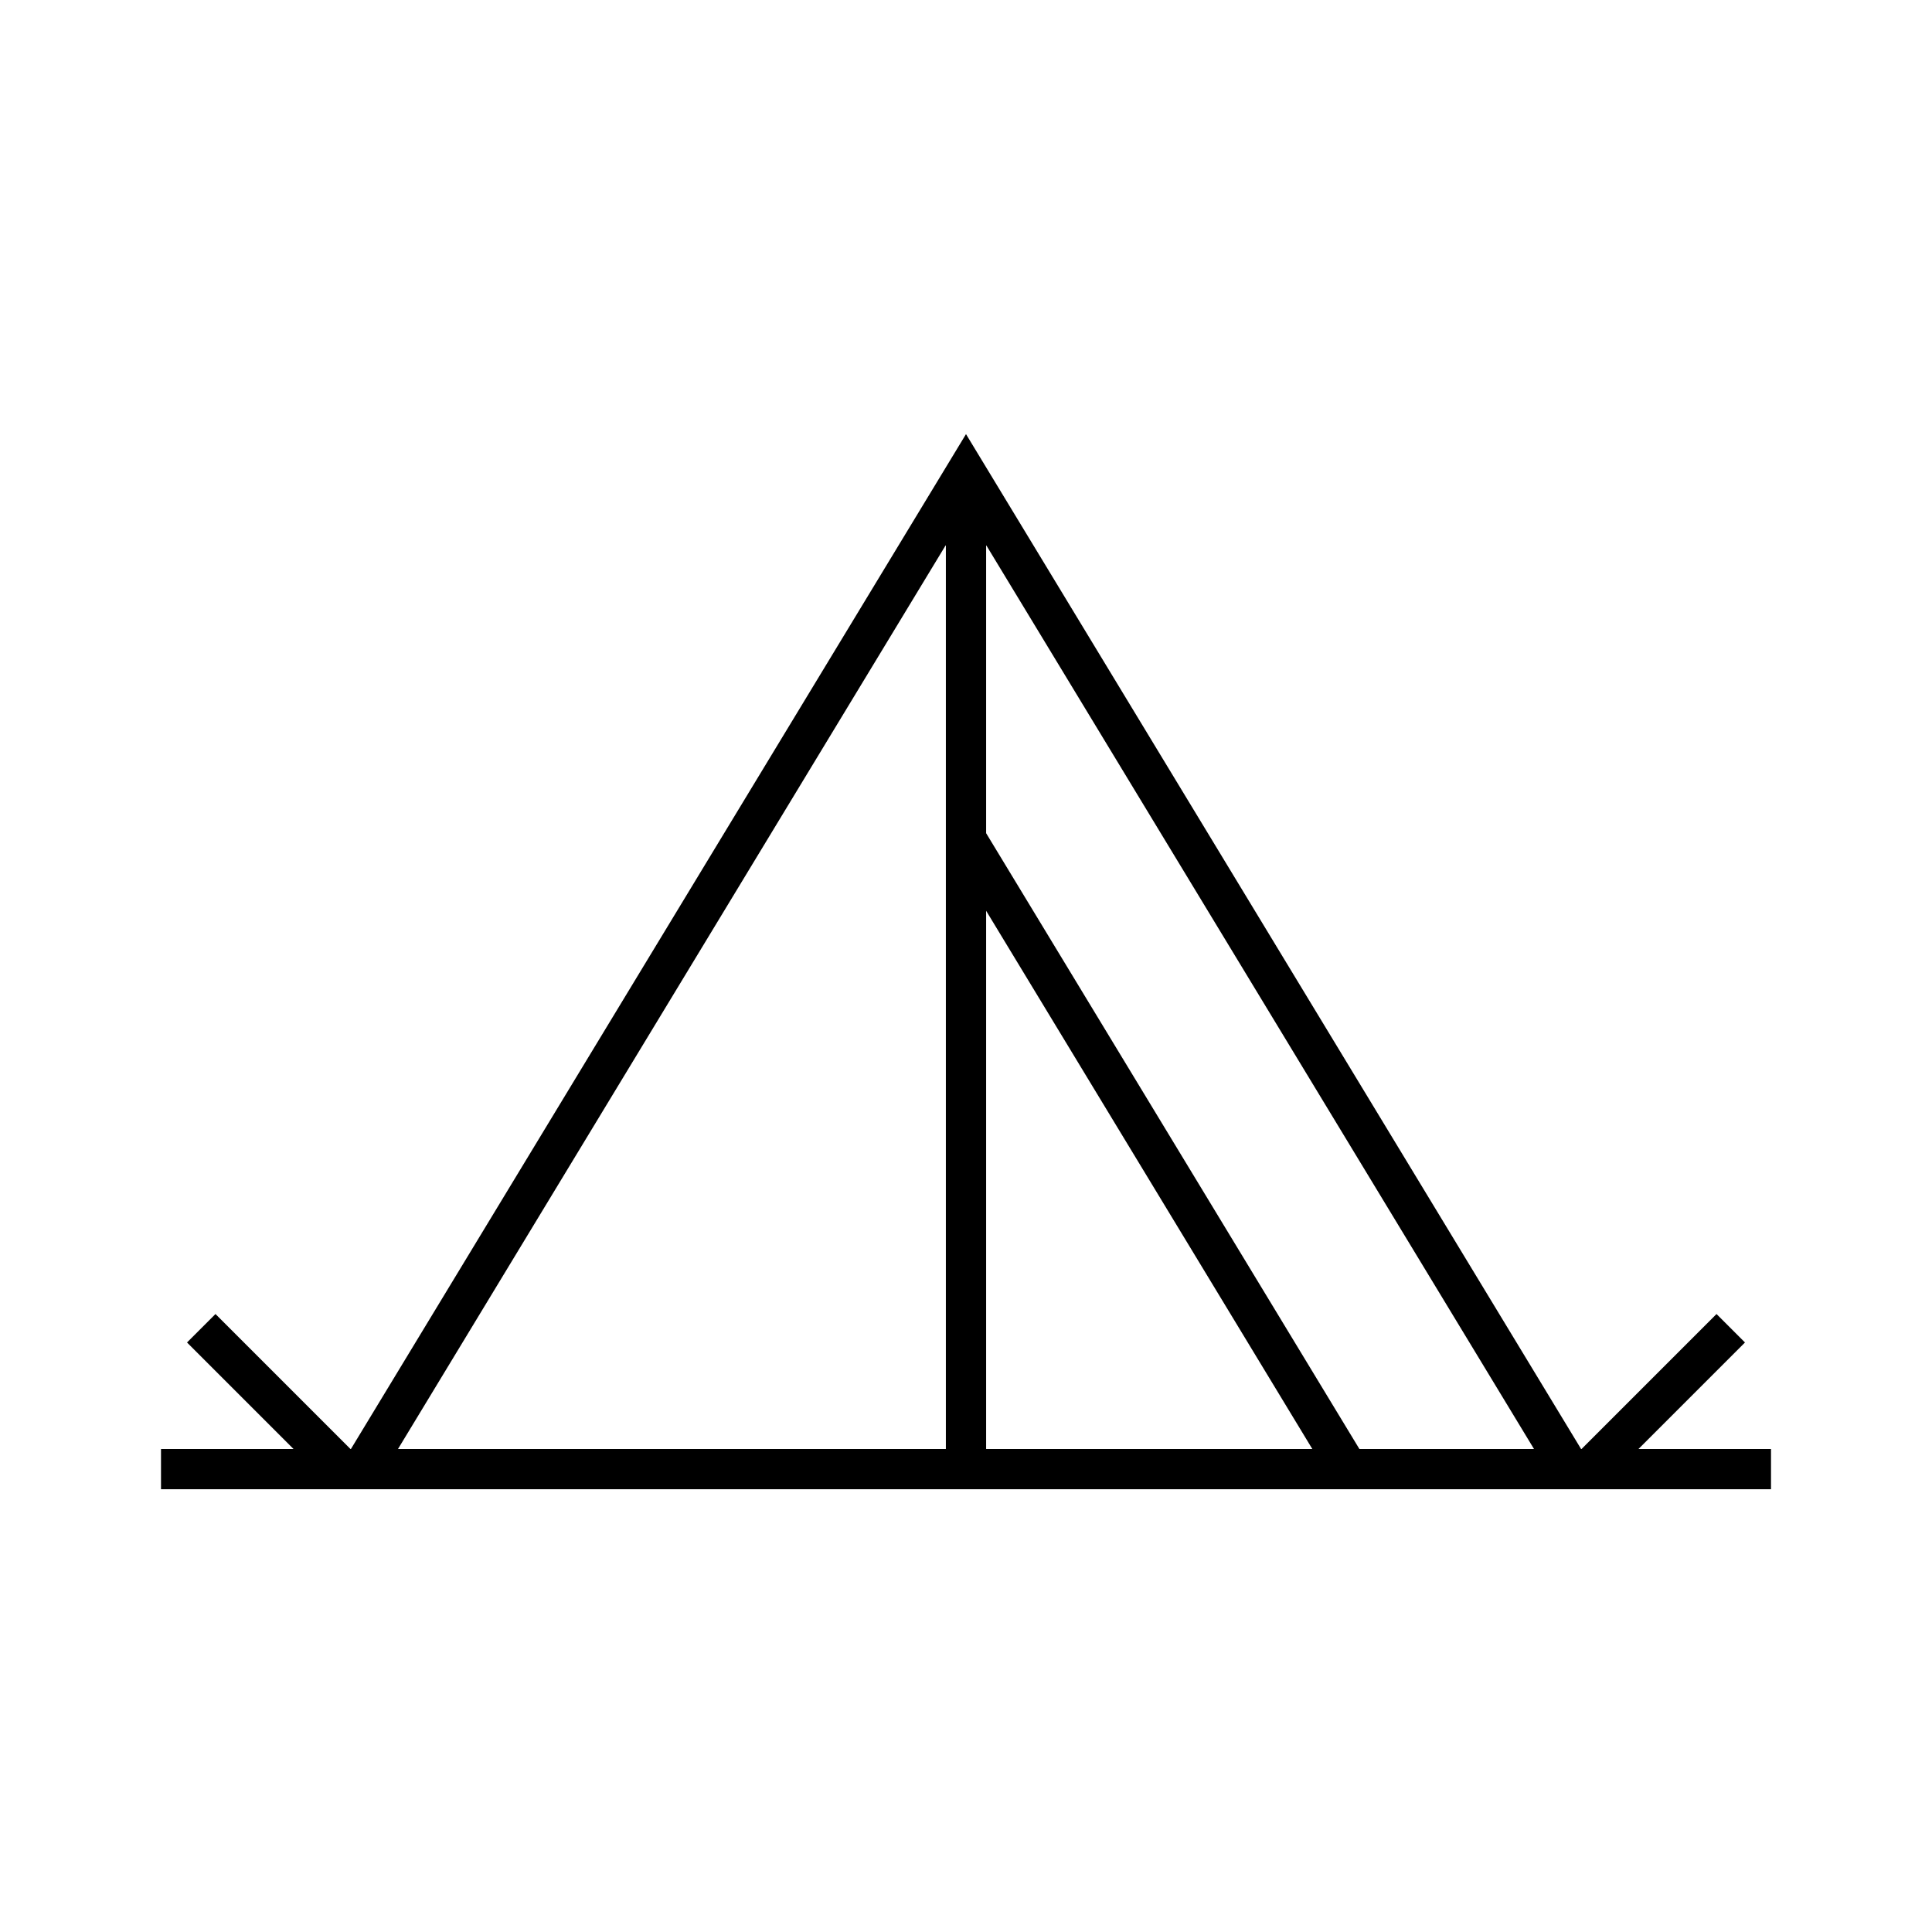 <svg width="96" height="96" xmlns="http://www.w3.org/2000/svg" xmlns:xlink="http://www.w3.org/1999/xlink" xml:space="preserve" overflow="hidden"><g><path d="M88 74 88 72 81.414 72 86.707 66.707 85.293 65.293 78.586 72 78.563 72 48 21.571 17.437 72 17.414 72 10.707 65.293 9.293 66.707 14.586 72 8 72 8 74ZM67.548 72 49 41.4 49 27.115C49 27.095 49.008 27.093 49.019 27.115L76.224 72ZM49 45.256 65.209 72 49 72ZM47 27.115 47 72 19.776 72 46.981 27.11C46.992 27.093 47 27.1 47 27.115Z"></path></g></svg>
